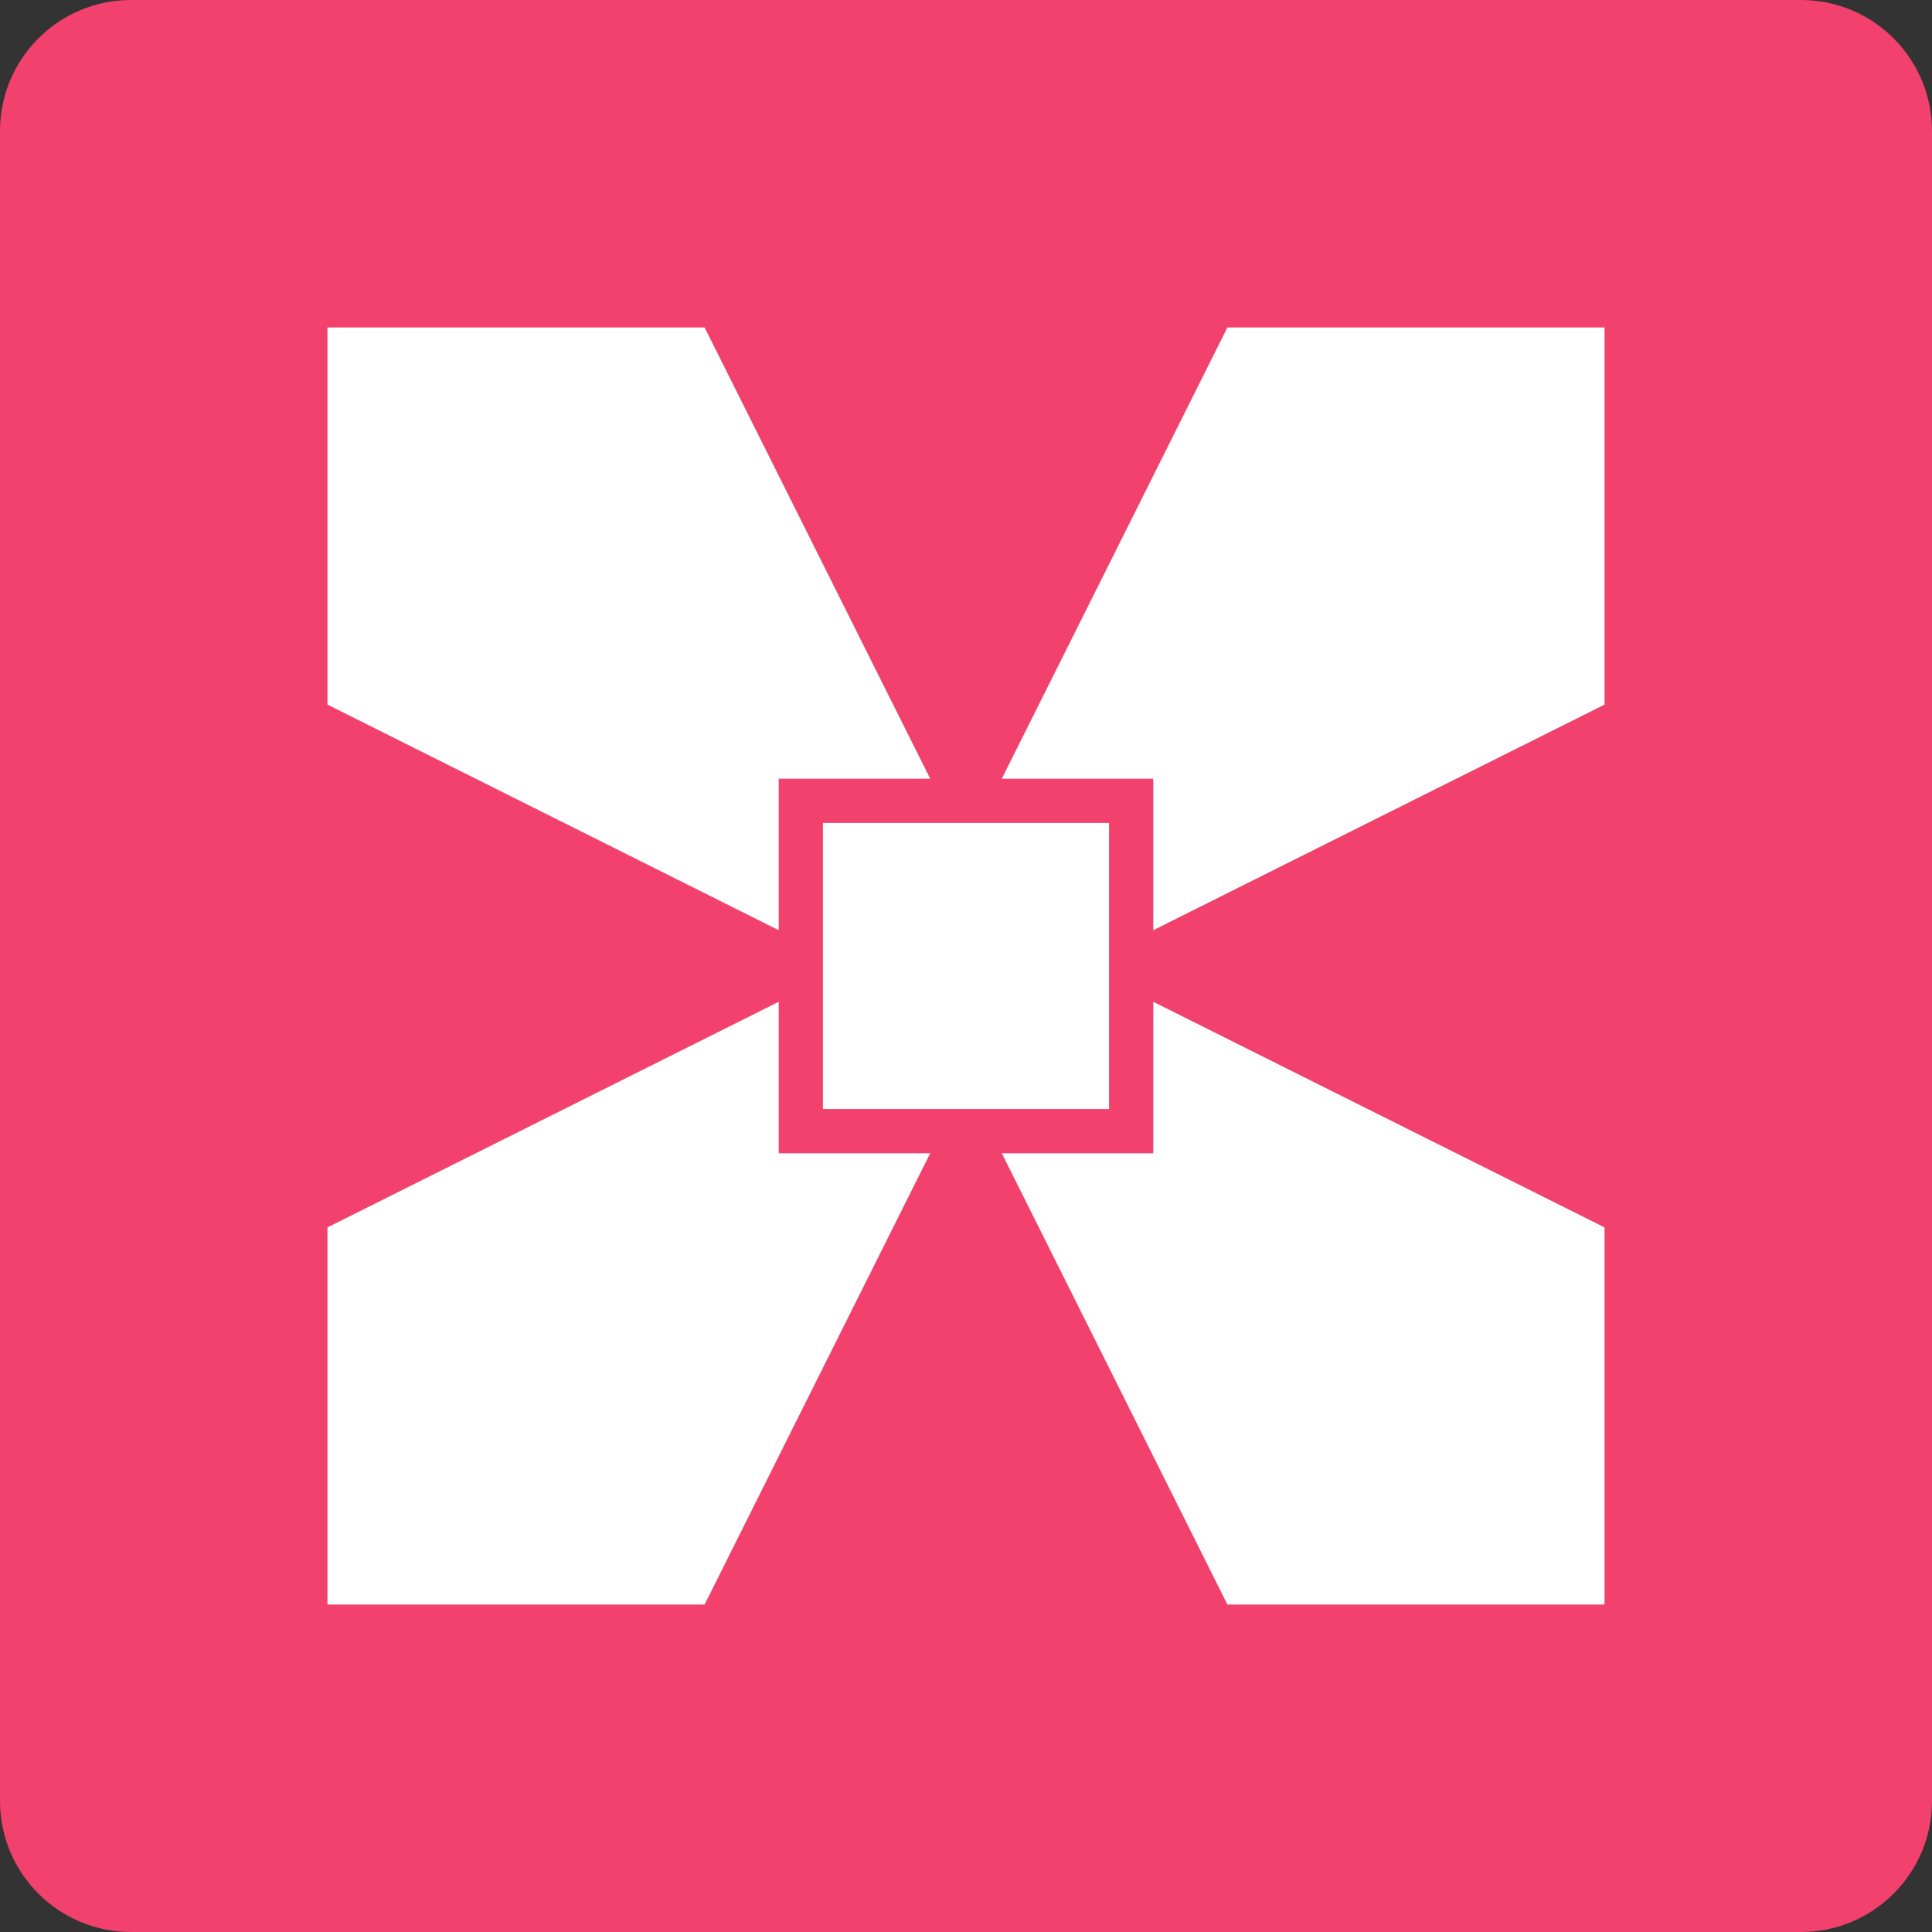 <svg width="59" height="59" viewBox="0 0 59 59" fill="none" xmlns="http://www.w3.org/2000/svg">
<rect x="0" y="0" width="59" height="59" fill="#333333" stroke="none"/>
<path d="M0 4C0 1.791 1.791 0 4 0H55C57.209 0 59 1.791 59 4V55C59 57.209 57.209 59 55 59H4C1.791 59 0 57.209 0 55V4Z" fill="#F1416C"/>
<path d="M23.781 28.407L10 21.517V10H21.517L28.407 23.781H23.781V28.407Z" fill="white"/>
<path d="M25.131 33.868V25.131H33.868V33.868H25.131Z" fill="white"/>
<path d="M30.593 23.781L37.483 10H49V21.517L35.219 28.407V23.781H30.593Z" fill="white"/>
<path d="M10 37.483L23.781 30.593V35.219H28.407L21.517 49H10V37.483Z" fill="white"/>
<path d="M35.219 30.593L49 37.483V49H37.483L30.593 35.219H35.219V30.593Z" fill="white"/>
</svg>
